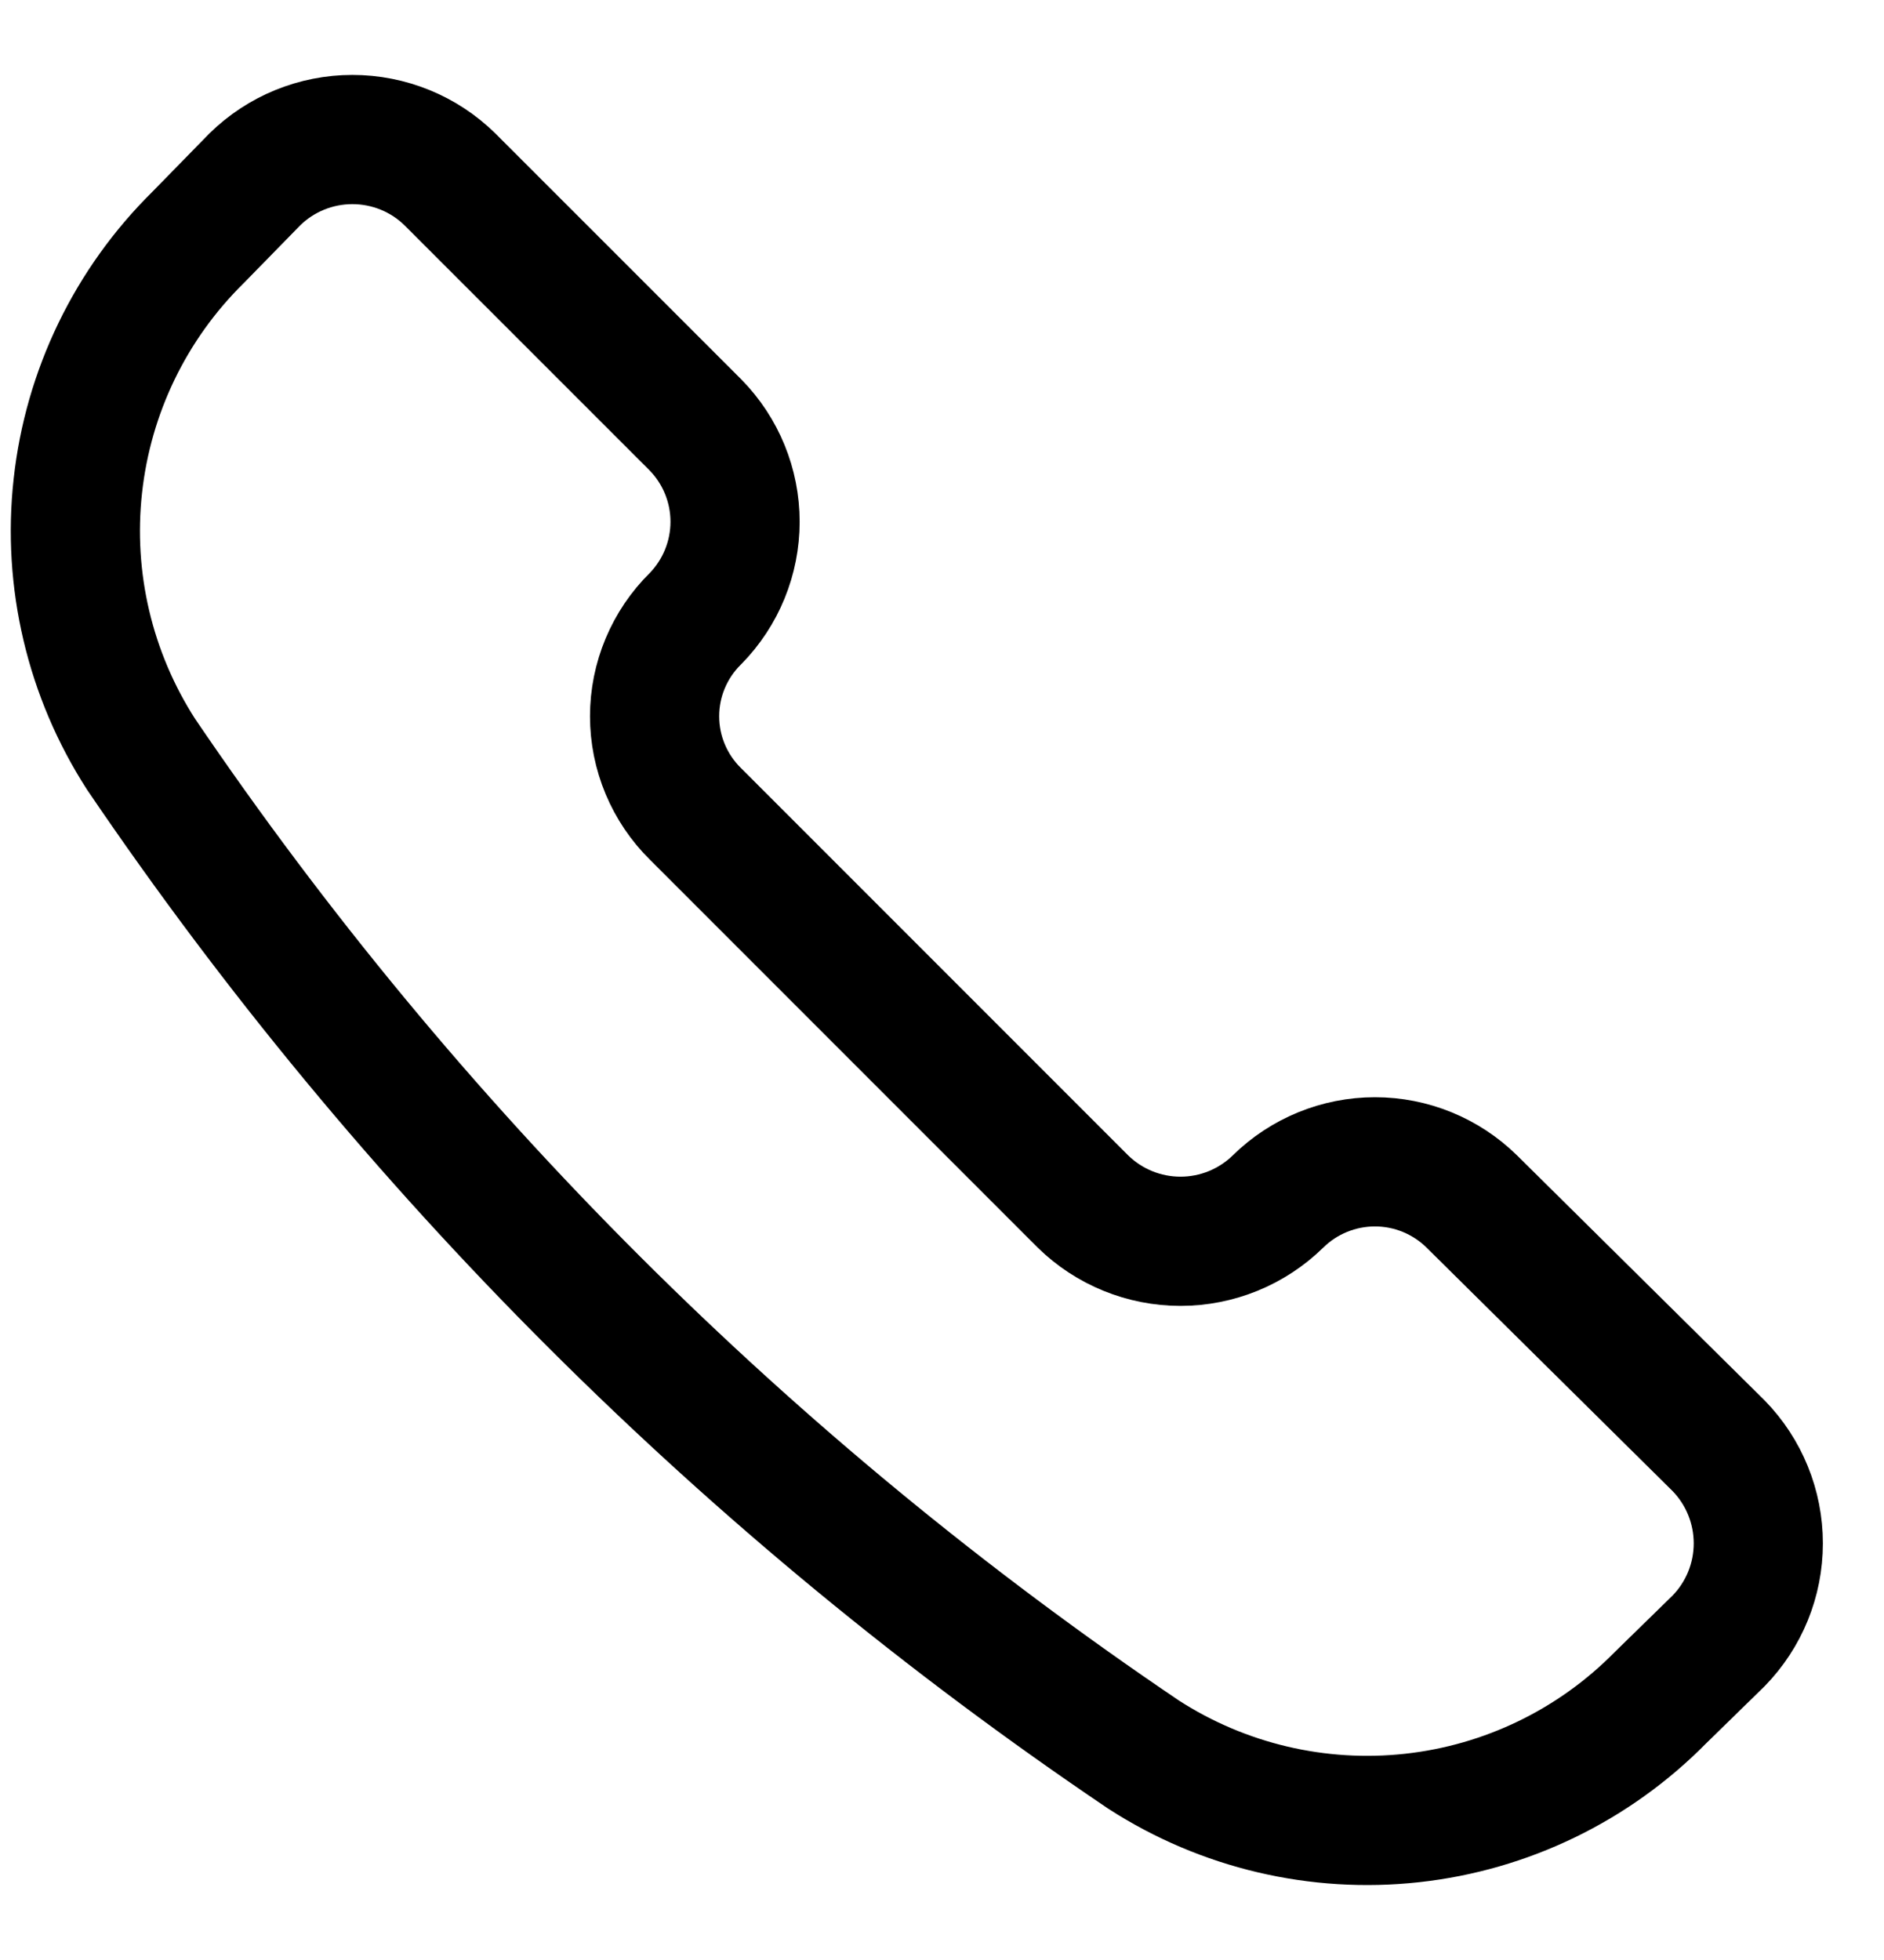 <svg width="25" height="26" viewBox="0 0 25 26" fill="none" xmlns="http://www.w3.org/2000/svg">
<path d="M15.176 23.276C16.232 23.957 17.49 24.253 18.739 24.116C19.988 23.979 21.151 23.416 22.033 22.521L22.805 21.767C23.143 21.421 23.332 20.957 23.332 20.473C23.332 19.989 23.143 19.524 22.805 19.178L19.53 15.938C19.187 15.601 18.726 15.412 18.245 15.412C17.764 15.412 17.302 15.601 16.959 15.938V15.938C16.613 16.277 16.148 16.466 15.665 16.466C15.181 16.466 14.716 16.277 14.37 15.938L9.228 10.796C9.056 10.627 8.92 10.425 8.827 10.203C8.734 9.981 8.686 9.742 8.686 9.501C8.686 9.261 8.734 9.022 8.827 8.8C8.92 8.578 9.056 8.376 9.228 8.207V8.207C9.565 7.864 9.754 7.402 9.754 6.921C9.754 6.44 9.565 5.979 9.228 5.636L5.97 2.379C5.625 2.04 5.16 1.851 4.676 1.851C4.192 1.851 3.728 2.04 3.382 2.379L2.628 3.15C1.733 4.032 1.17 5.196 1.033 6.445C0.895 7.693 1.192 8.951 1.873 10.007C5.422 15.237 9.937 19.741 15.176 23.276V23.276Z" stroke="black" stroke-width="1.714" stroke-linecap="round" stroke-linejoin="round"/>
</svg>
